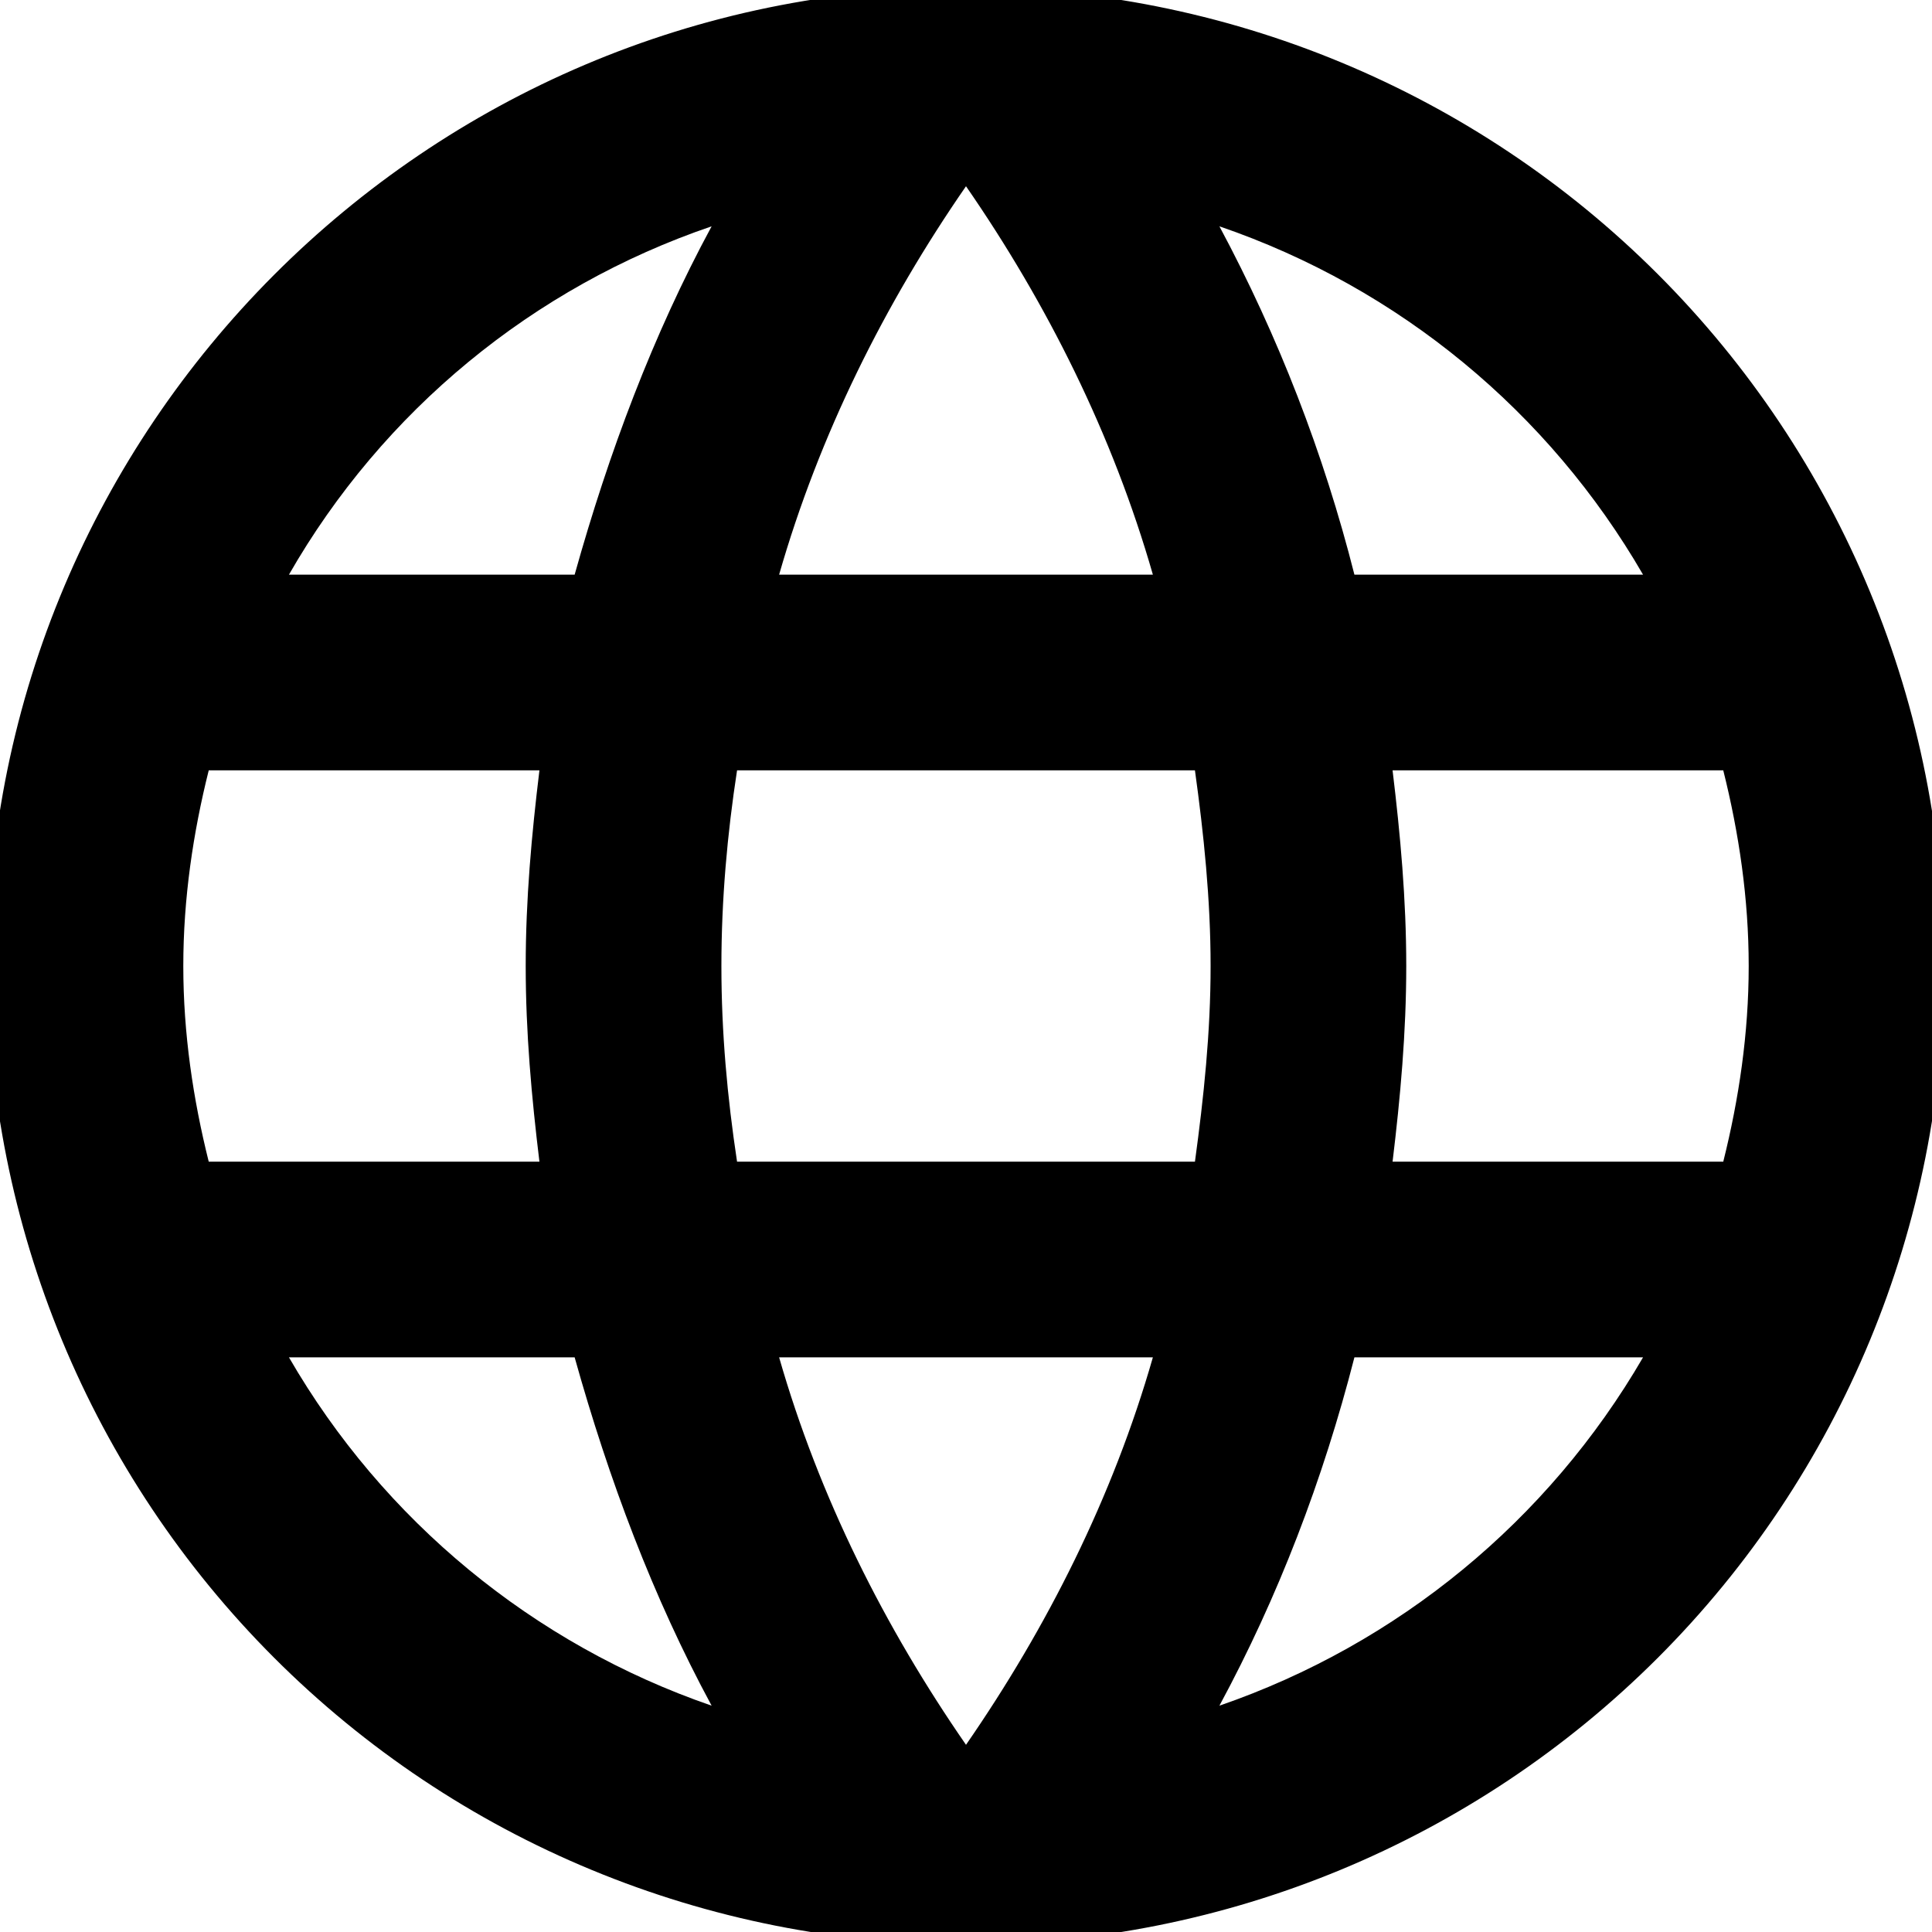 <svg width="48" height="48" viewBox="0 0 48 48" fill="none" xmlns="http://www.w3.org/2000/svg">
<g clip-path="url(#clip0_181_4)">
<path d="M34.598 28.862C34.792 27.257 34.938 25.653 34.938 24C34.938 22.347 34.792 20.743 34.598 19.139H42.814C43.203 20.694 43.446 22.323 43.446 24C43.446 25.677 43.203 27.306 42.814 28.862M30.296 42.377C31.754 39.678 32.872 36.762 33.65 33.723H40.821C38.466 37.778 34.73 40.85 30.296 42.377ZM29.688 28.862H18.312C18.069 27.257 17.923 25.653 17.923 24C17.923 22.347 18.069 20.718 18.312 19.139H29.688C29.907 20.718 30.077 22.347 30.077 24C30.077 25.653 29.907 27.257 29.688 28.862ZM24 43.349C21.982 40.432 20.354 37.199 19.357 33.723H28.643C27.646 37.199 26.017 40.432 24 43.349ZM14.277 14.277H7.179C9.509 10.21 13.243 7.133 17.68 5.623C16.221 8.322 15.127 11.239 14.277 14.277ZM7.179 33.723H14.277C15.127 36.762 16.221 39.678 17.68 42.377C13.252 40.851 9.523 37.778 7.179 33.723ZM5.186 28.862C4.797 27.306 4.554 25.677 4.554 24C4.554 22.323 4.797 20.694 5.186 19.139H13.402C13.207 20.743 13.061 22.347 13.061 24C13.061 25.653 13.207 27.257 13.402 28.862M24 4.627C26.017 7.544 27.646 10.801 28.643 14.277H19.357C20.354 10.801 21.982 7.544 24 4.627ZM40.821 14.277H33.65C32.888 11.267 31.762 8.361 30.296 5.623C34.768 7.155 38.487 10.242 40.821 14.277ZM24 -0.308C10.558 -0.308 -0.308 10.631 -0.308 24C-0.308 30.447 2.253 36.63 6.812 41.188C9.069 43.445 11.748 45.236 14.698 46.457C17.647 47.679 20.808 48.308 24 48.308C30.447 48.308 36.629 45.747 41.188 41.188C45.746 36.63 48.307 30.447 48.307 24C48.307 20.808 47.679 17.647 46.457 14.698C45.236 11.749 43.445 9.069 41.188 6.812C38.931 4.555 36.251 2.764 33.302 1.543C30.353 0.321 27.192 -0.308 24 -0.308Z" fill="black"/>
</g>
<defs>
<clipPath id="clip0_181_4">
<rect width="48" height="48" fill="white"/>
</clipPath>
</defs>
</svg>
